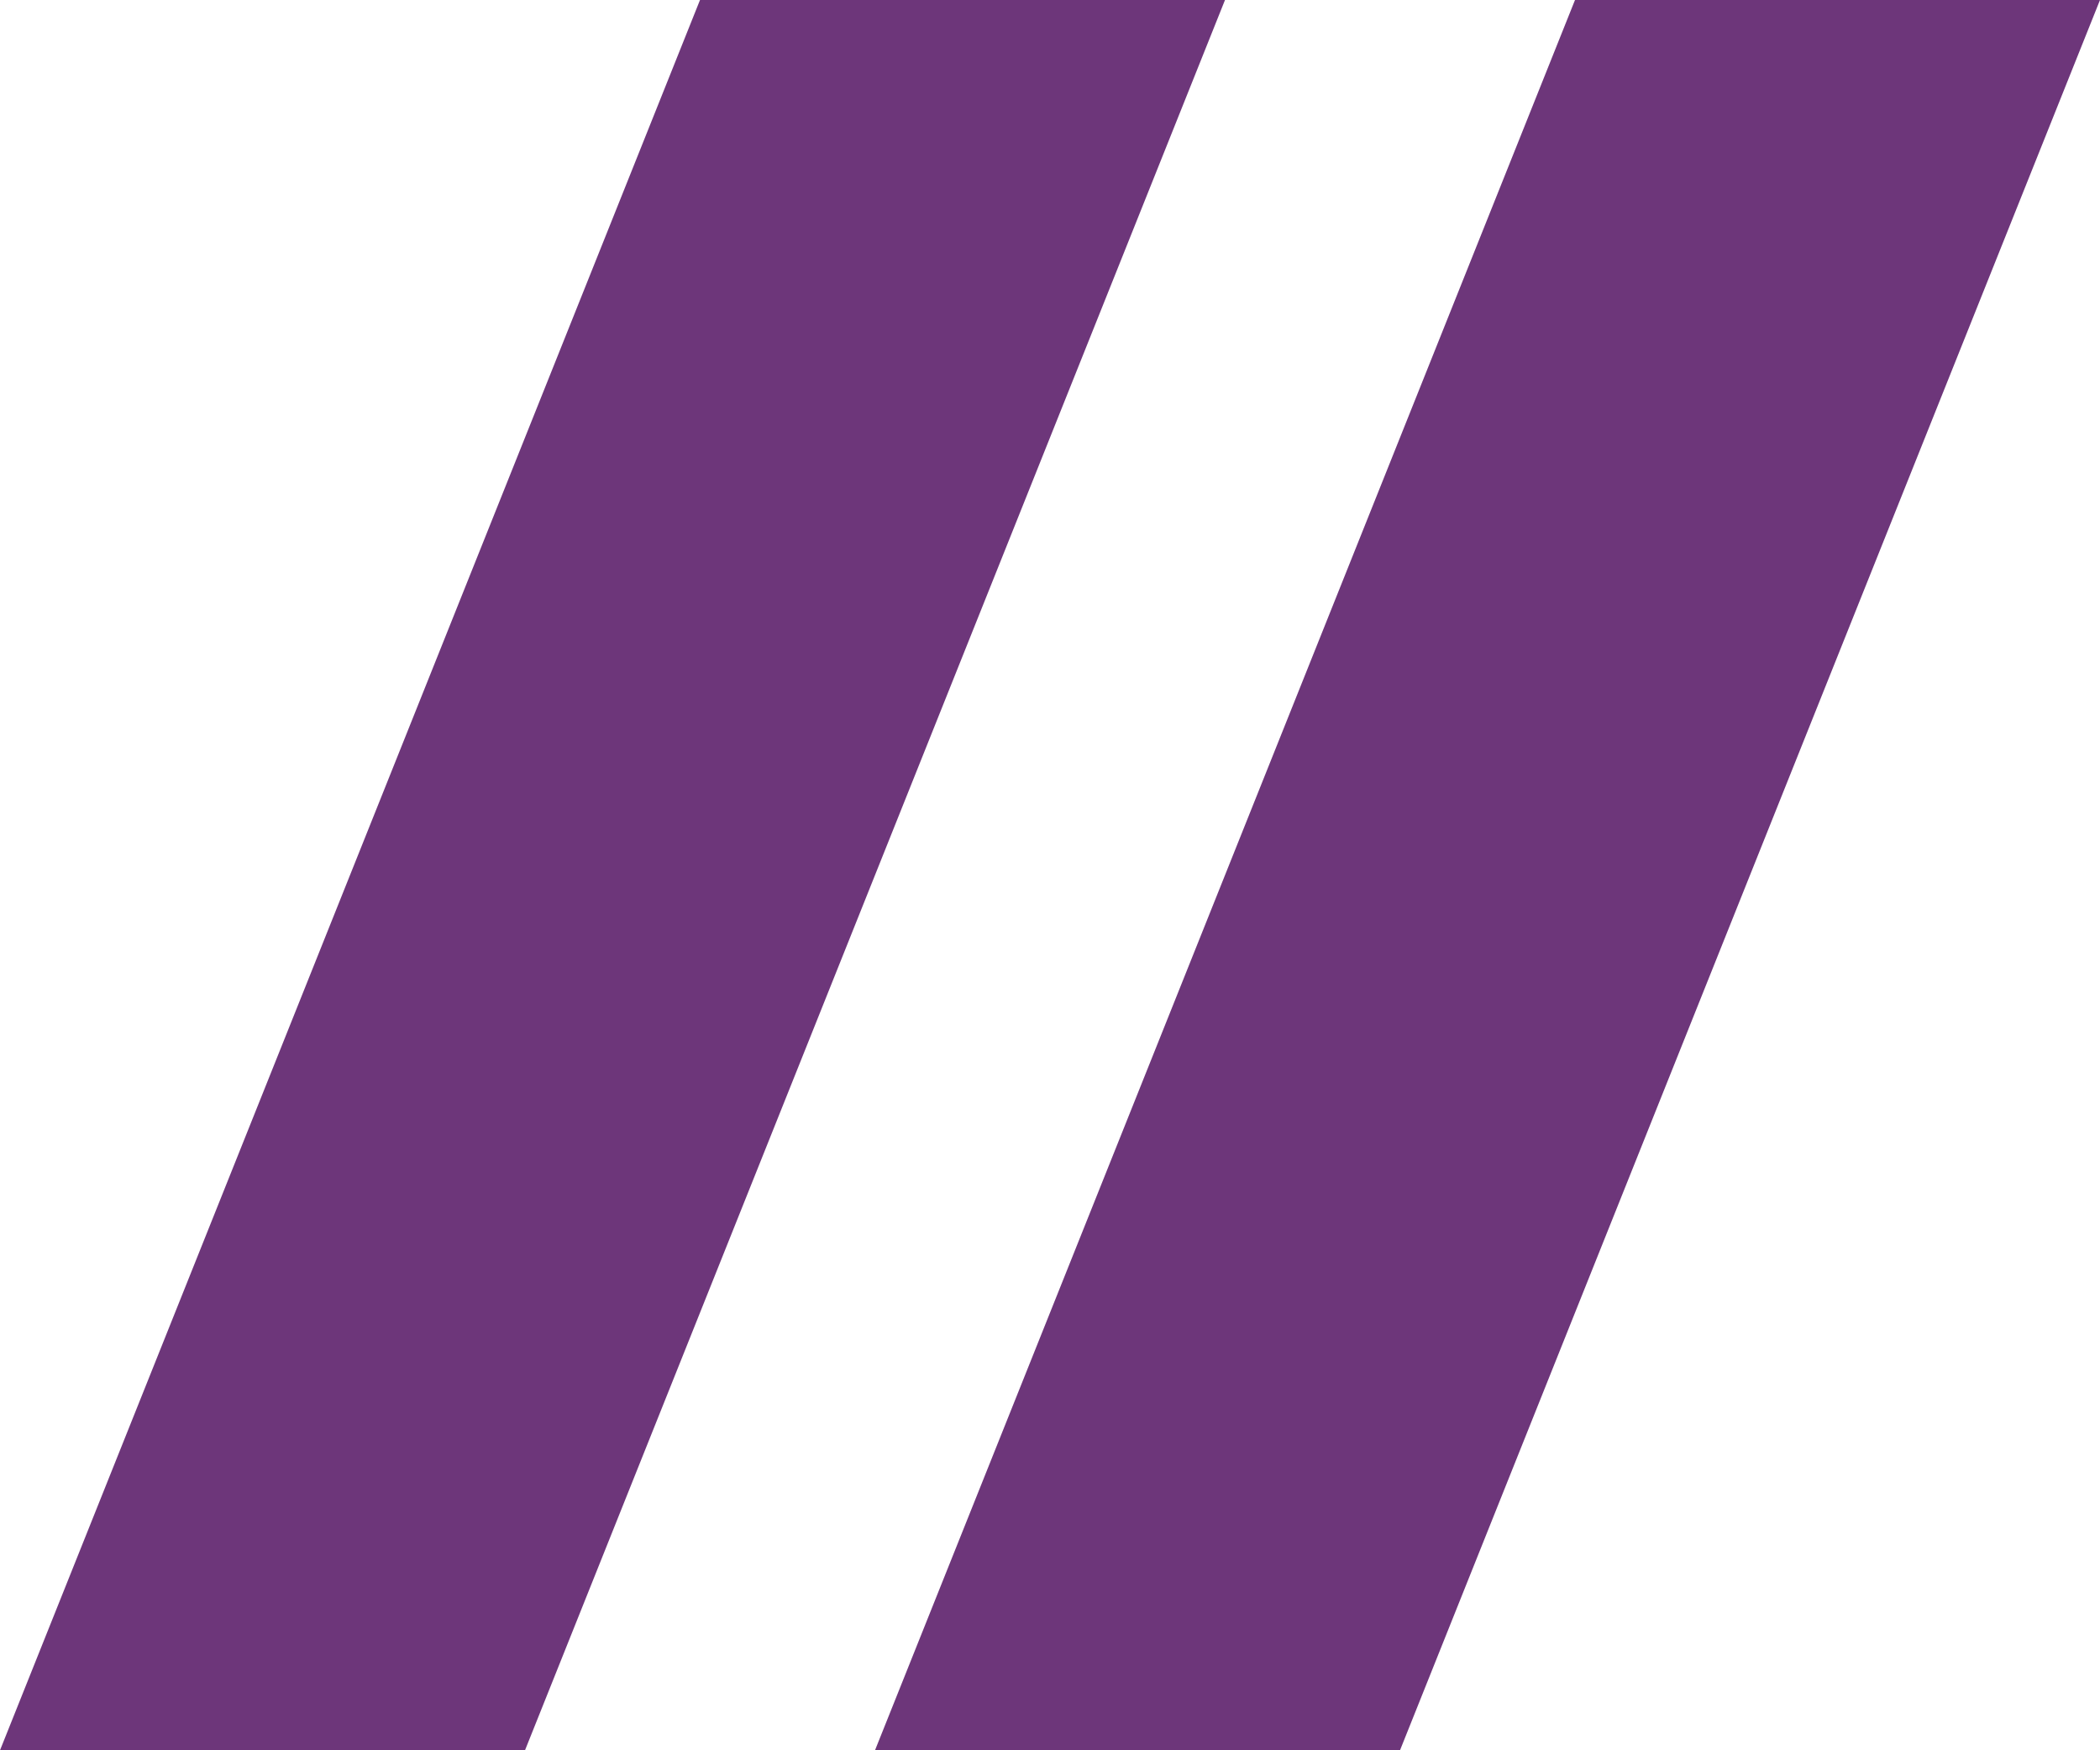 <?xml version="1.0" encoding="UTF-8"?> <!-- Generator: Adobe Illustrator 16.2.0, SVG Export Plug-In . SVG Version: 6.00 Build 0) --> <svg xmlns="http://www.w3.org/2000/svg" xmlns:xlink="http://www.w3.org/1999/xlink" id="Слой_1" x="0px" y="0px" width="36px" height="30px" viewBox="0 0 36 30" xml:space="preserve"> <title>Slice 1</title> <desc>Created with Sketch.</desc> <g id="Page-1"> <polygon id="Rectangle-6" fill="#6D367A" points="27,0 36,0 24,30 15,30 "></polygon> <polygon id="Rectangle-6-Copy" fill="#6D367A" points="12,0 21,0 9,30 0,30 "></polygon> </g> </svg> 